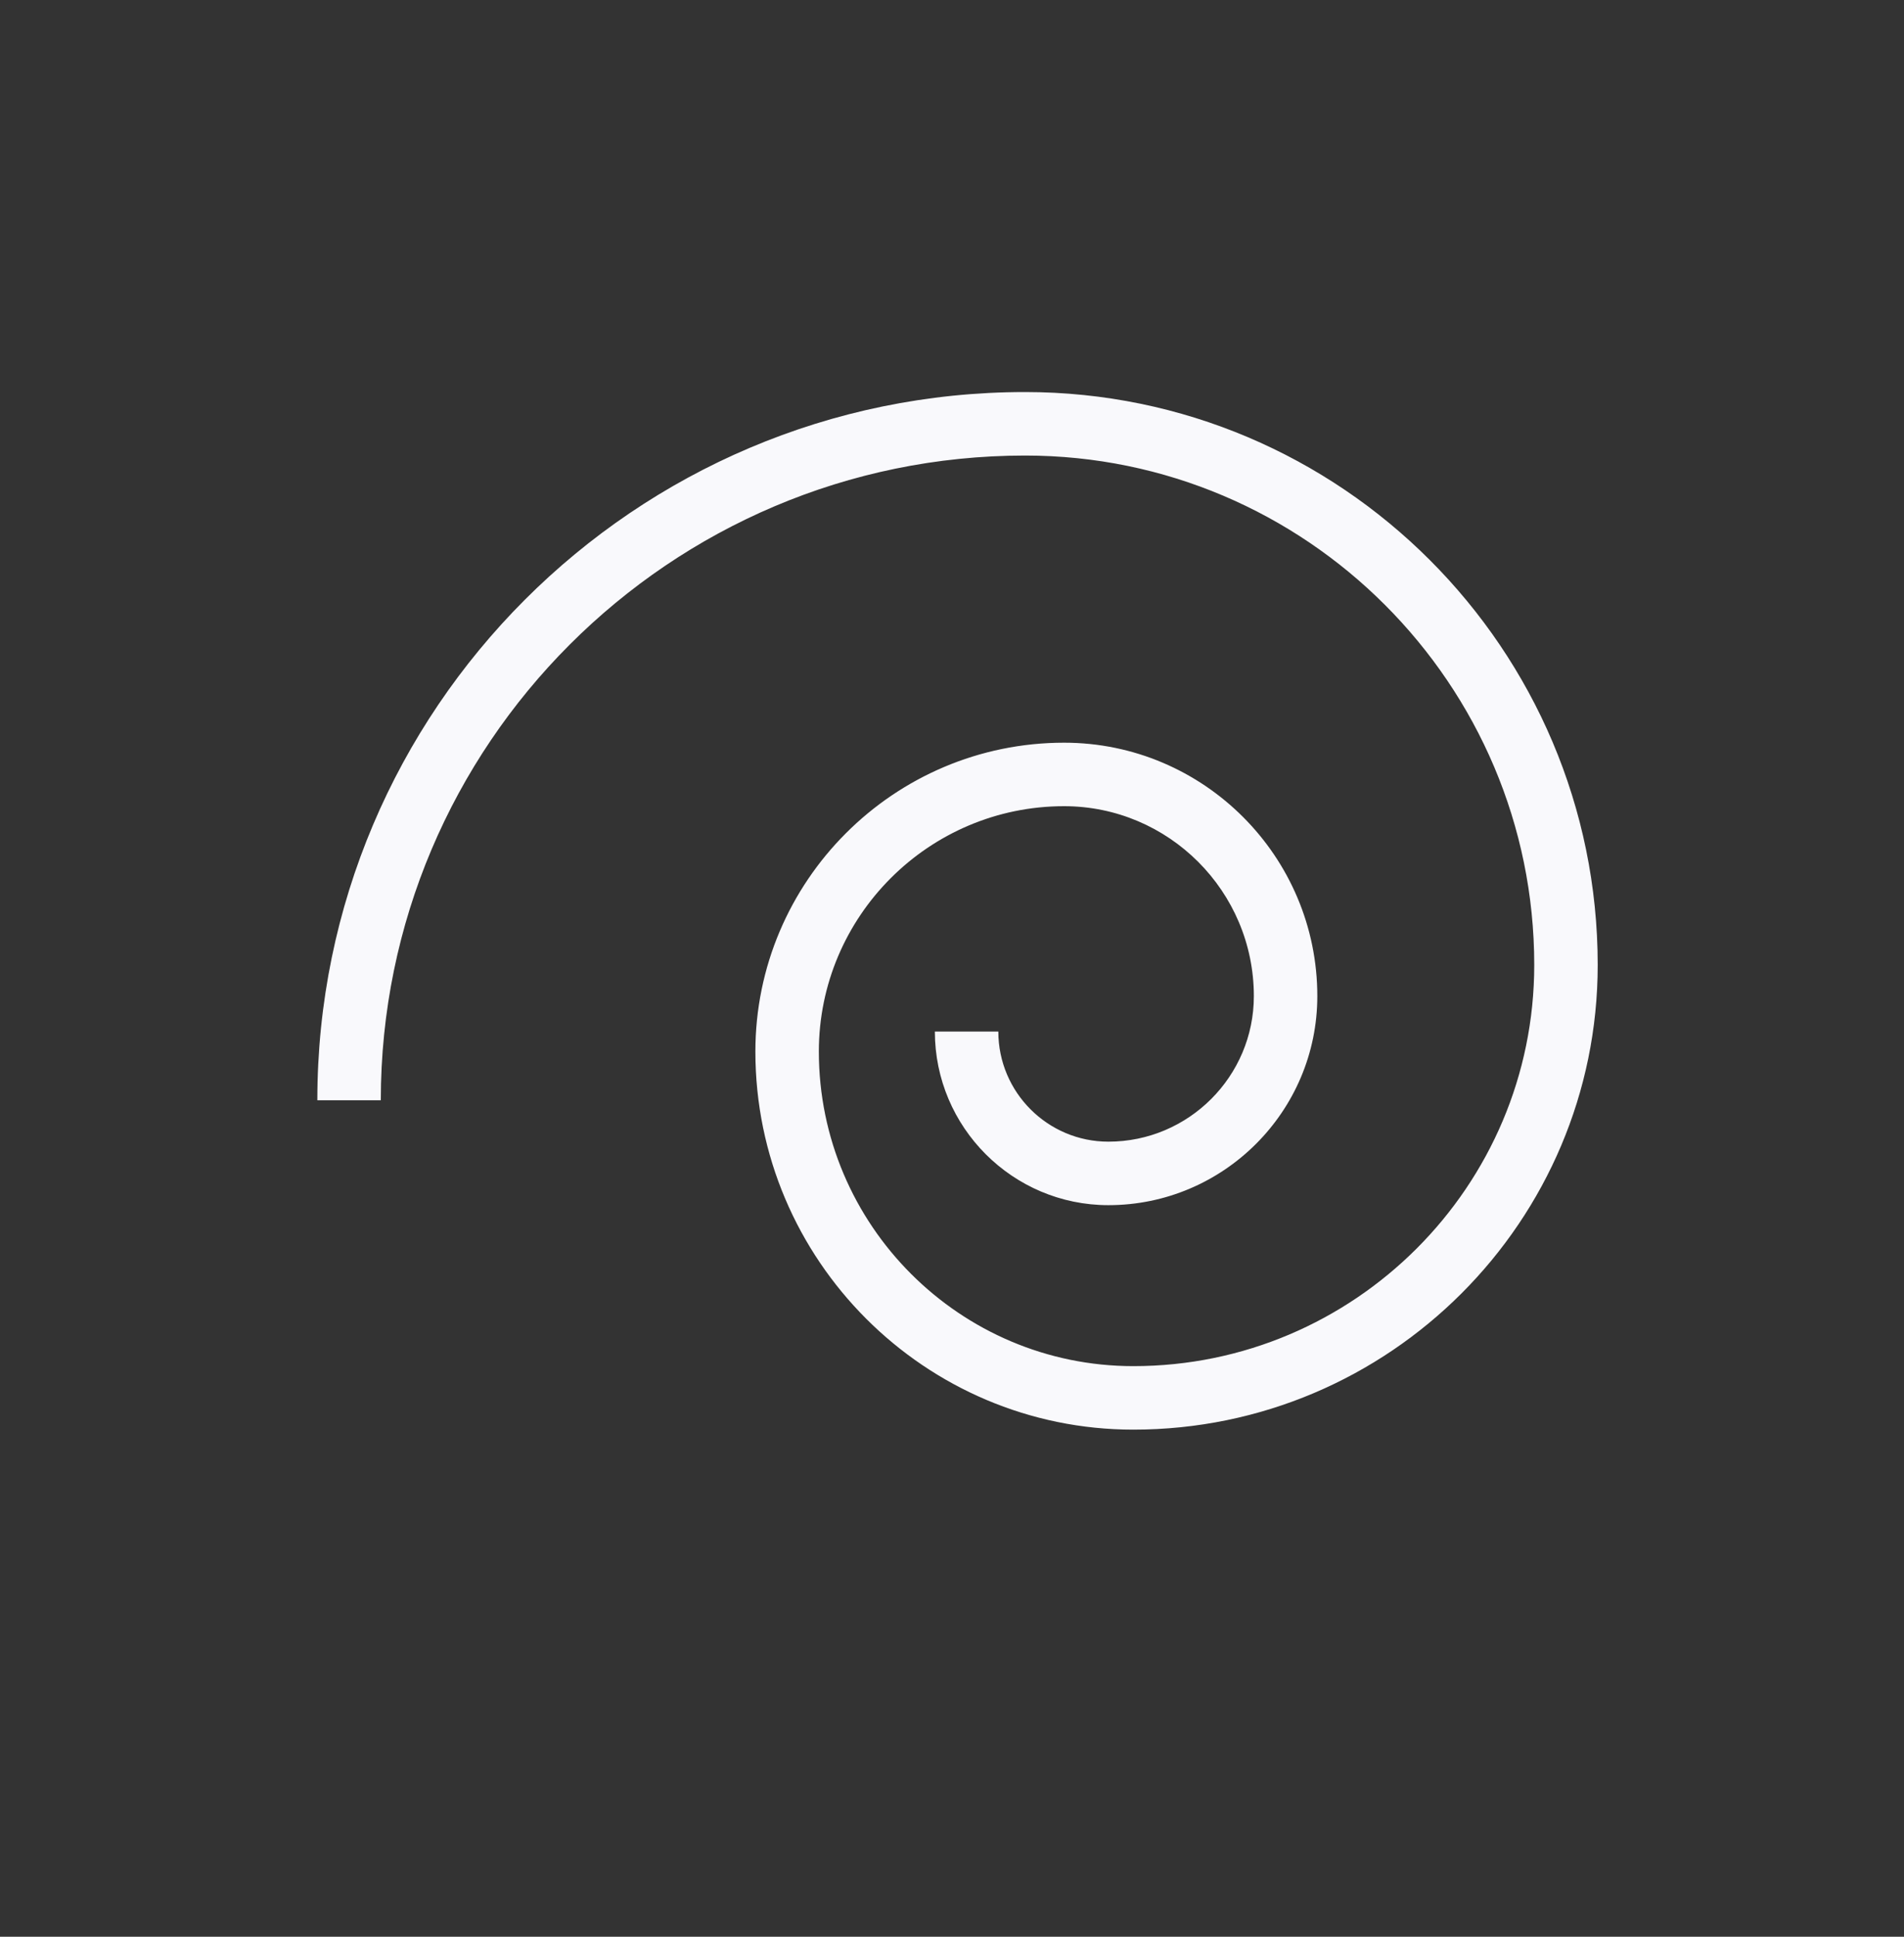 <svg width="60" height="61" viewBox="0 0 60 61" fill="none" xmlns="http://www.w3.org/2000/svg">
<rect x="0" y="0" width="60" height="61" fill="#333333" stroke="none"/>
<path fill-rule="evenodd" clip-rule="evenodd" d="M35.714 45.028C29.148 45.028 23.804 39.686 23.804 33.12C23.804 27.754 28.168 23.392 33.532 23.392C37.932 23.392 41.512 26.972 41.512 31.374C41.512 35.004 38.558 37.958 34.928 37.958C31.914 37.958 29.46 35.504 29.46 32.49H31.46C31.46 34.404 33.016 35.958 34.928 35.958C37.456 35.958 39.512 33.902 39.512 31.374C39.512 28.074 36.83 25.392 33.532 25.392C29.272 25.392 25.804 28.858 25.804 33.12C25.804 38.582 30.25 43.028 35.714 43.028C42.68 43.028 48.348 37.36 48.348 30.392C48.348 21.546 41.152 14.348 32.304 14.348C21.108 14.348 12 23.458 12 34.654H10C10 22.354 20.006 12.348 32.304 12.348C42.254 12.348 50.348 20.442 50.348 30.392C50.348 38.462 43.784 45.028 35.714 45.028Z" fill="#F9F9FC"/>
</svg>
